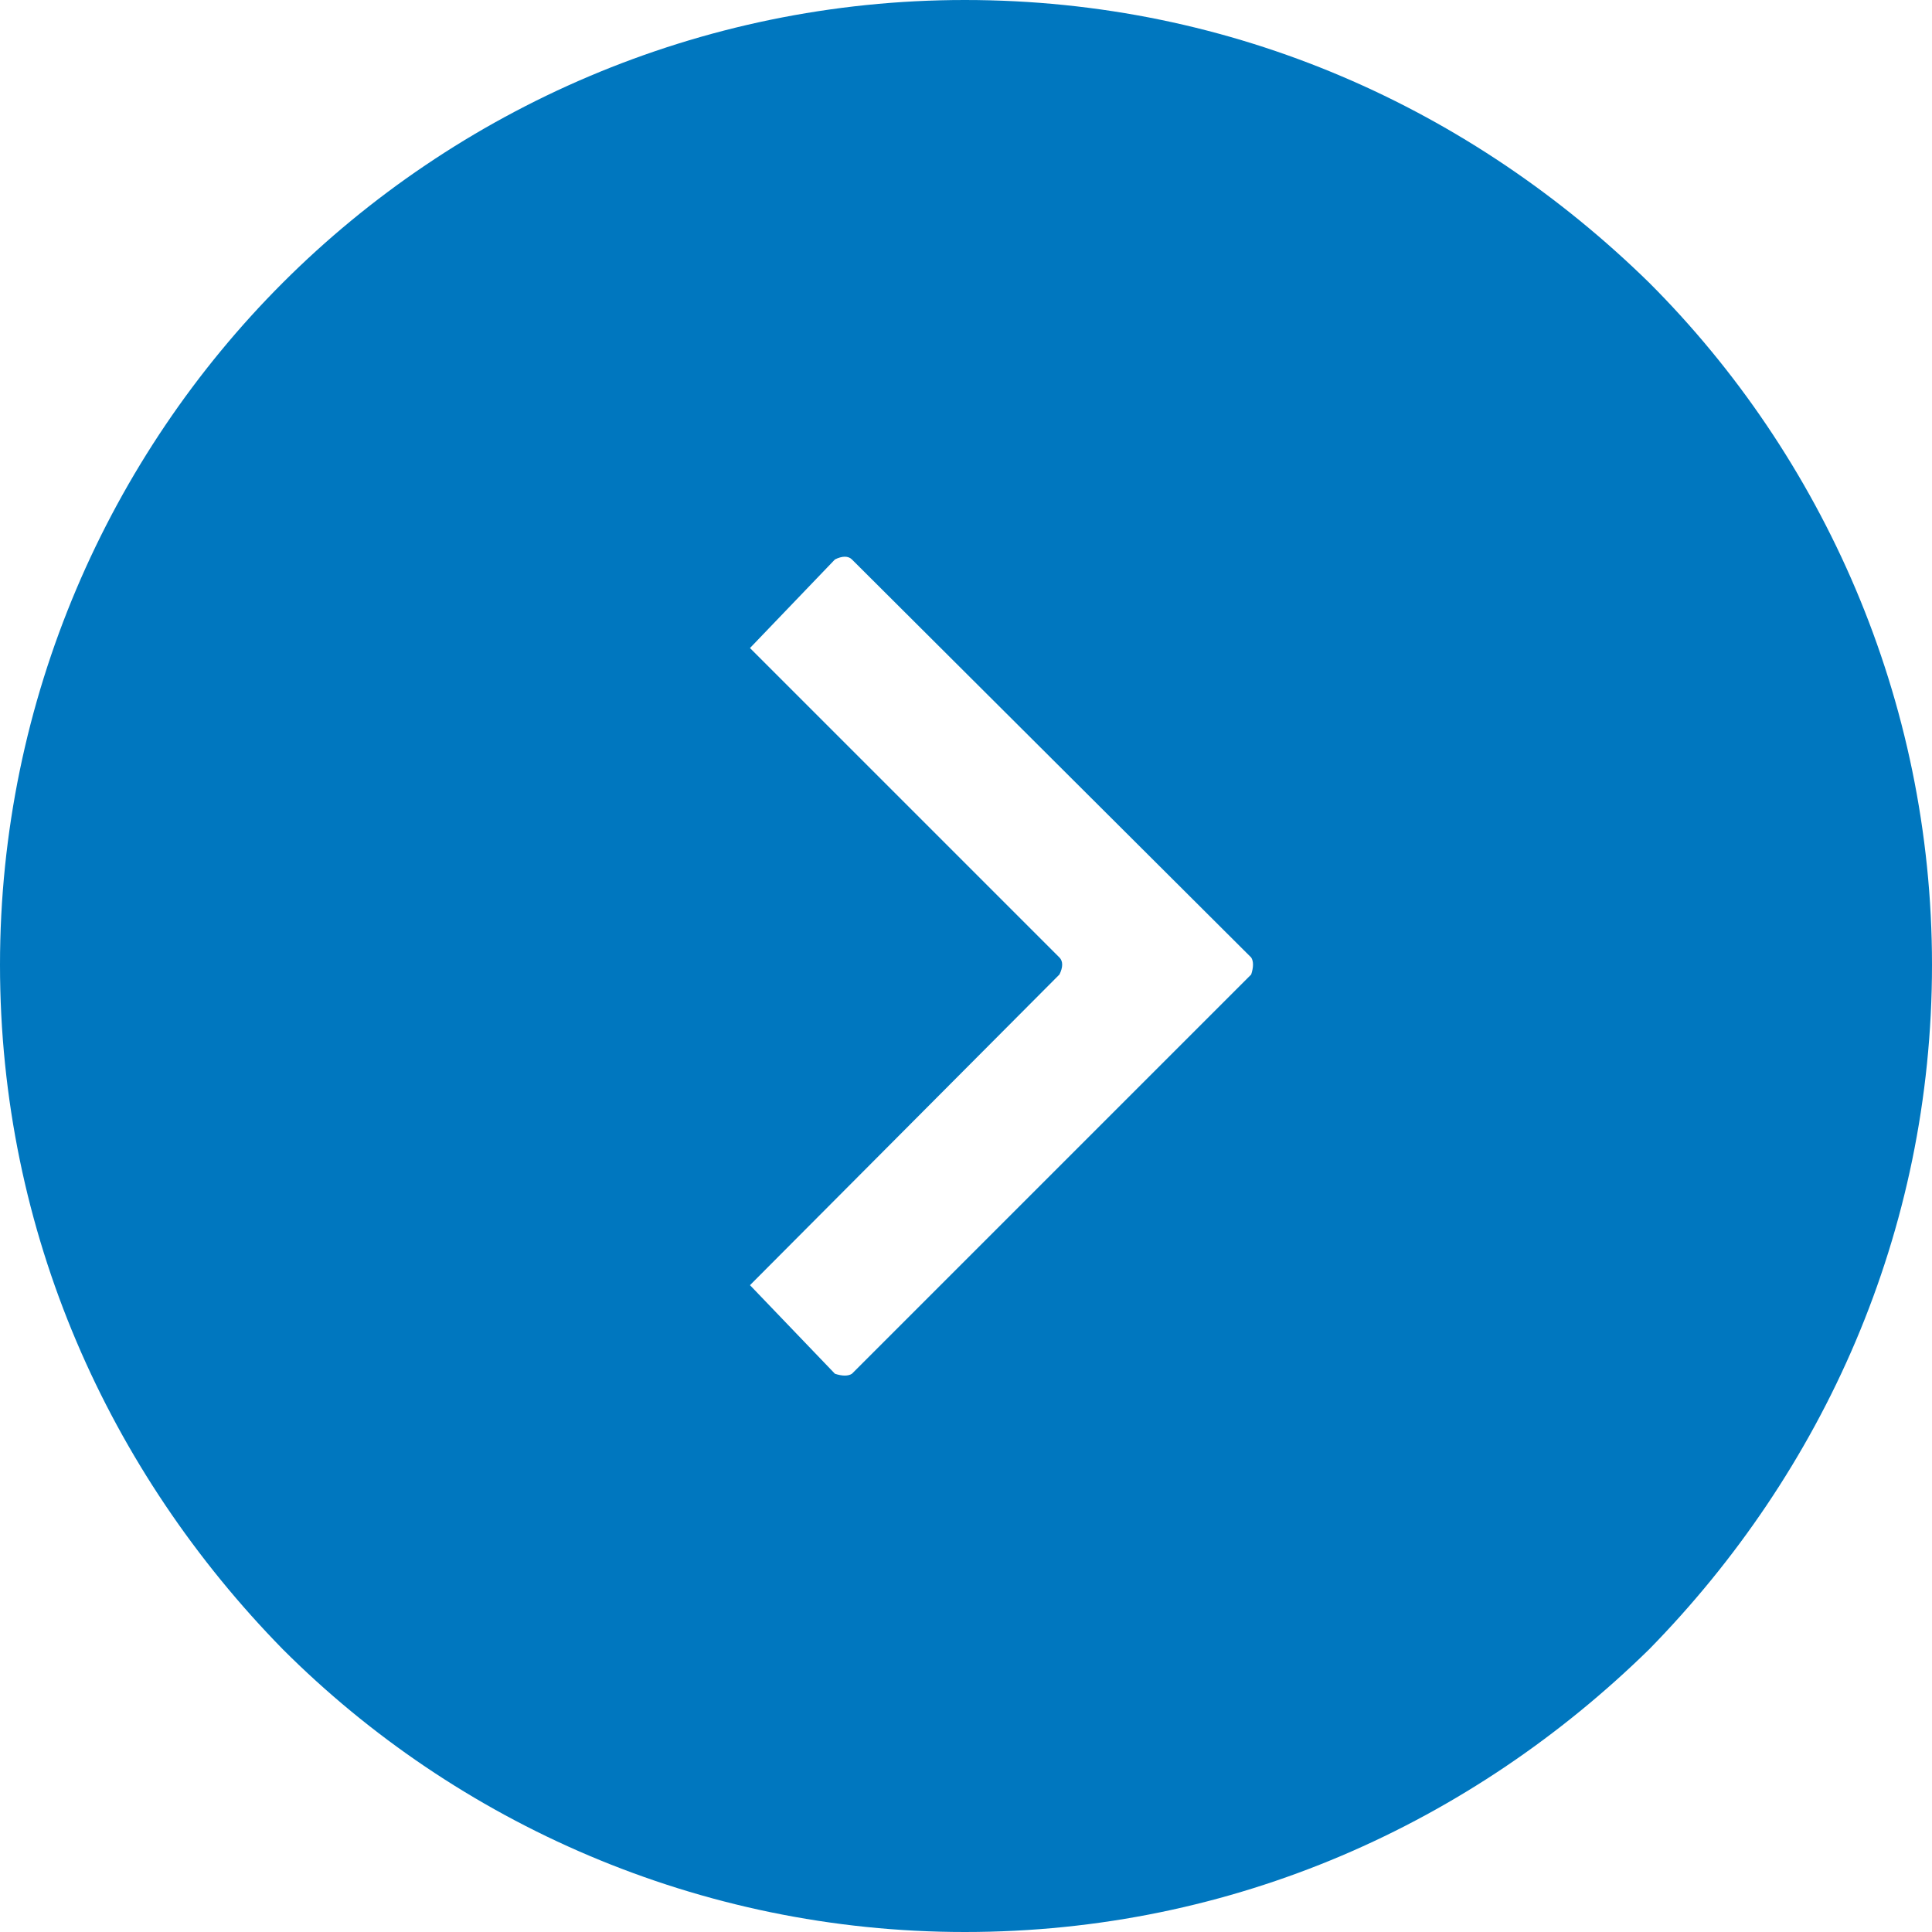 <?xml version="1.0" encoding="UTF-8"?> <svg xmlns="http://www.w3.org/2000/svg" xmlns:xlink="http://www.w3.org/1999/xlink" xmlns:xodm="http://www.corel.com/coreldraw/odm/2003" xml:space="preserve" width="145px" height="145px" version="1.1" style="shape-rendering:geometricPrecision; text-rendering:geometricPrecision; image-rendering:optimizeQuality; fill-rule:evenodd; clip-rule:evenodd" viewBox="0 0 15.92 15.92"> <defs> <style type="text/css"> .fil0 {fill:#0077BF} </style> </defs> <g id="Слой_x0020_1">  <path class="fil0" d="M7.02 4.61l3.29 3.28c0.02,0.03 0.02,0.08 0,0.14l-3.29 3.29c-0.03,0.02 -0.08,0.02 -0.14,0l-0.7 -0.73 2.55 -2.56c0.03,-0.06 0.03,-0.11 0,-0.14l-2.55 -2.55 0.7 -0.73c0.06,-0.03 0.11,-0.03 0.14,0l0 0zm0.93 -4.61c2.22,0 4.18,0.9 5.64,2.33 1.43,1.43 2.33,3.43 2.33,5.62 0,2.21 -0.9,4.18 -2.33,5.64 -1.46,1.43 -3.42,2.33 -5.64,2.33 -2.19,0 -4.19,-0.9 -5.62,-2.33 -1.43,-1.46 -2.33,-3.43 -2.33,-5.64 0,-2.19 0.9,-4.19 2.33,-5.62 1.43,-1.43 3.43,-2.33 5.62,-2.33l0 0z"></path> </g> </svg> 